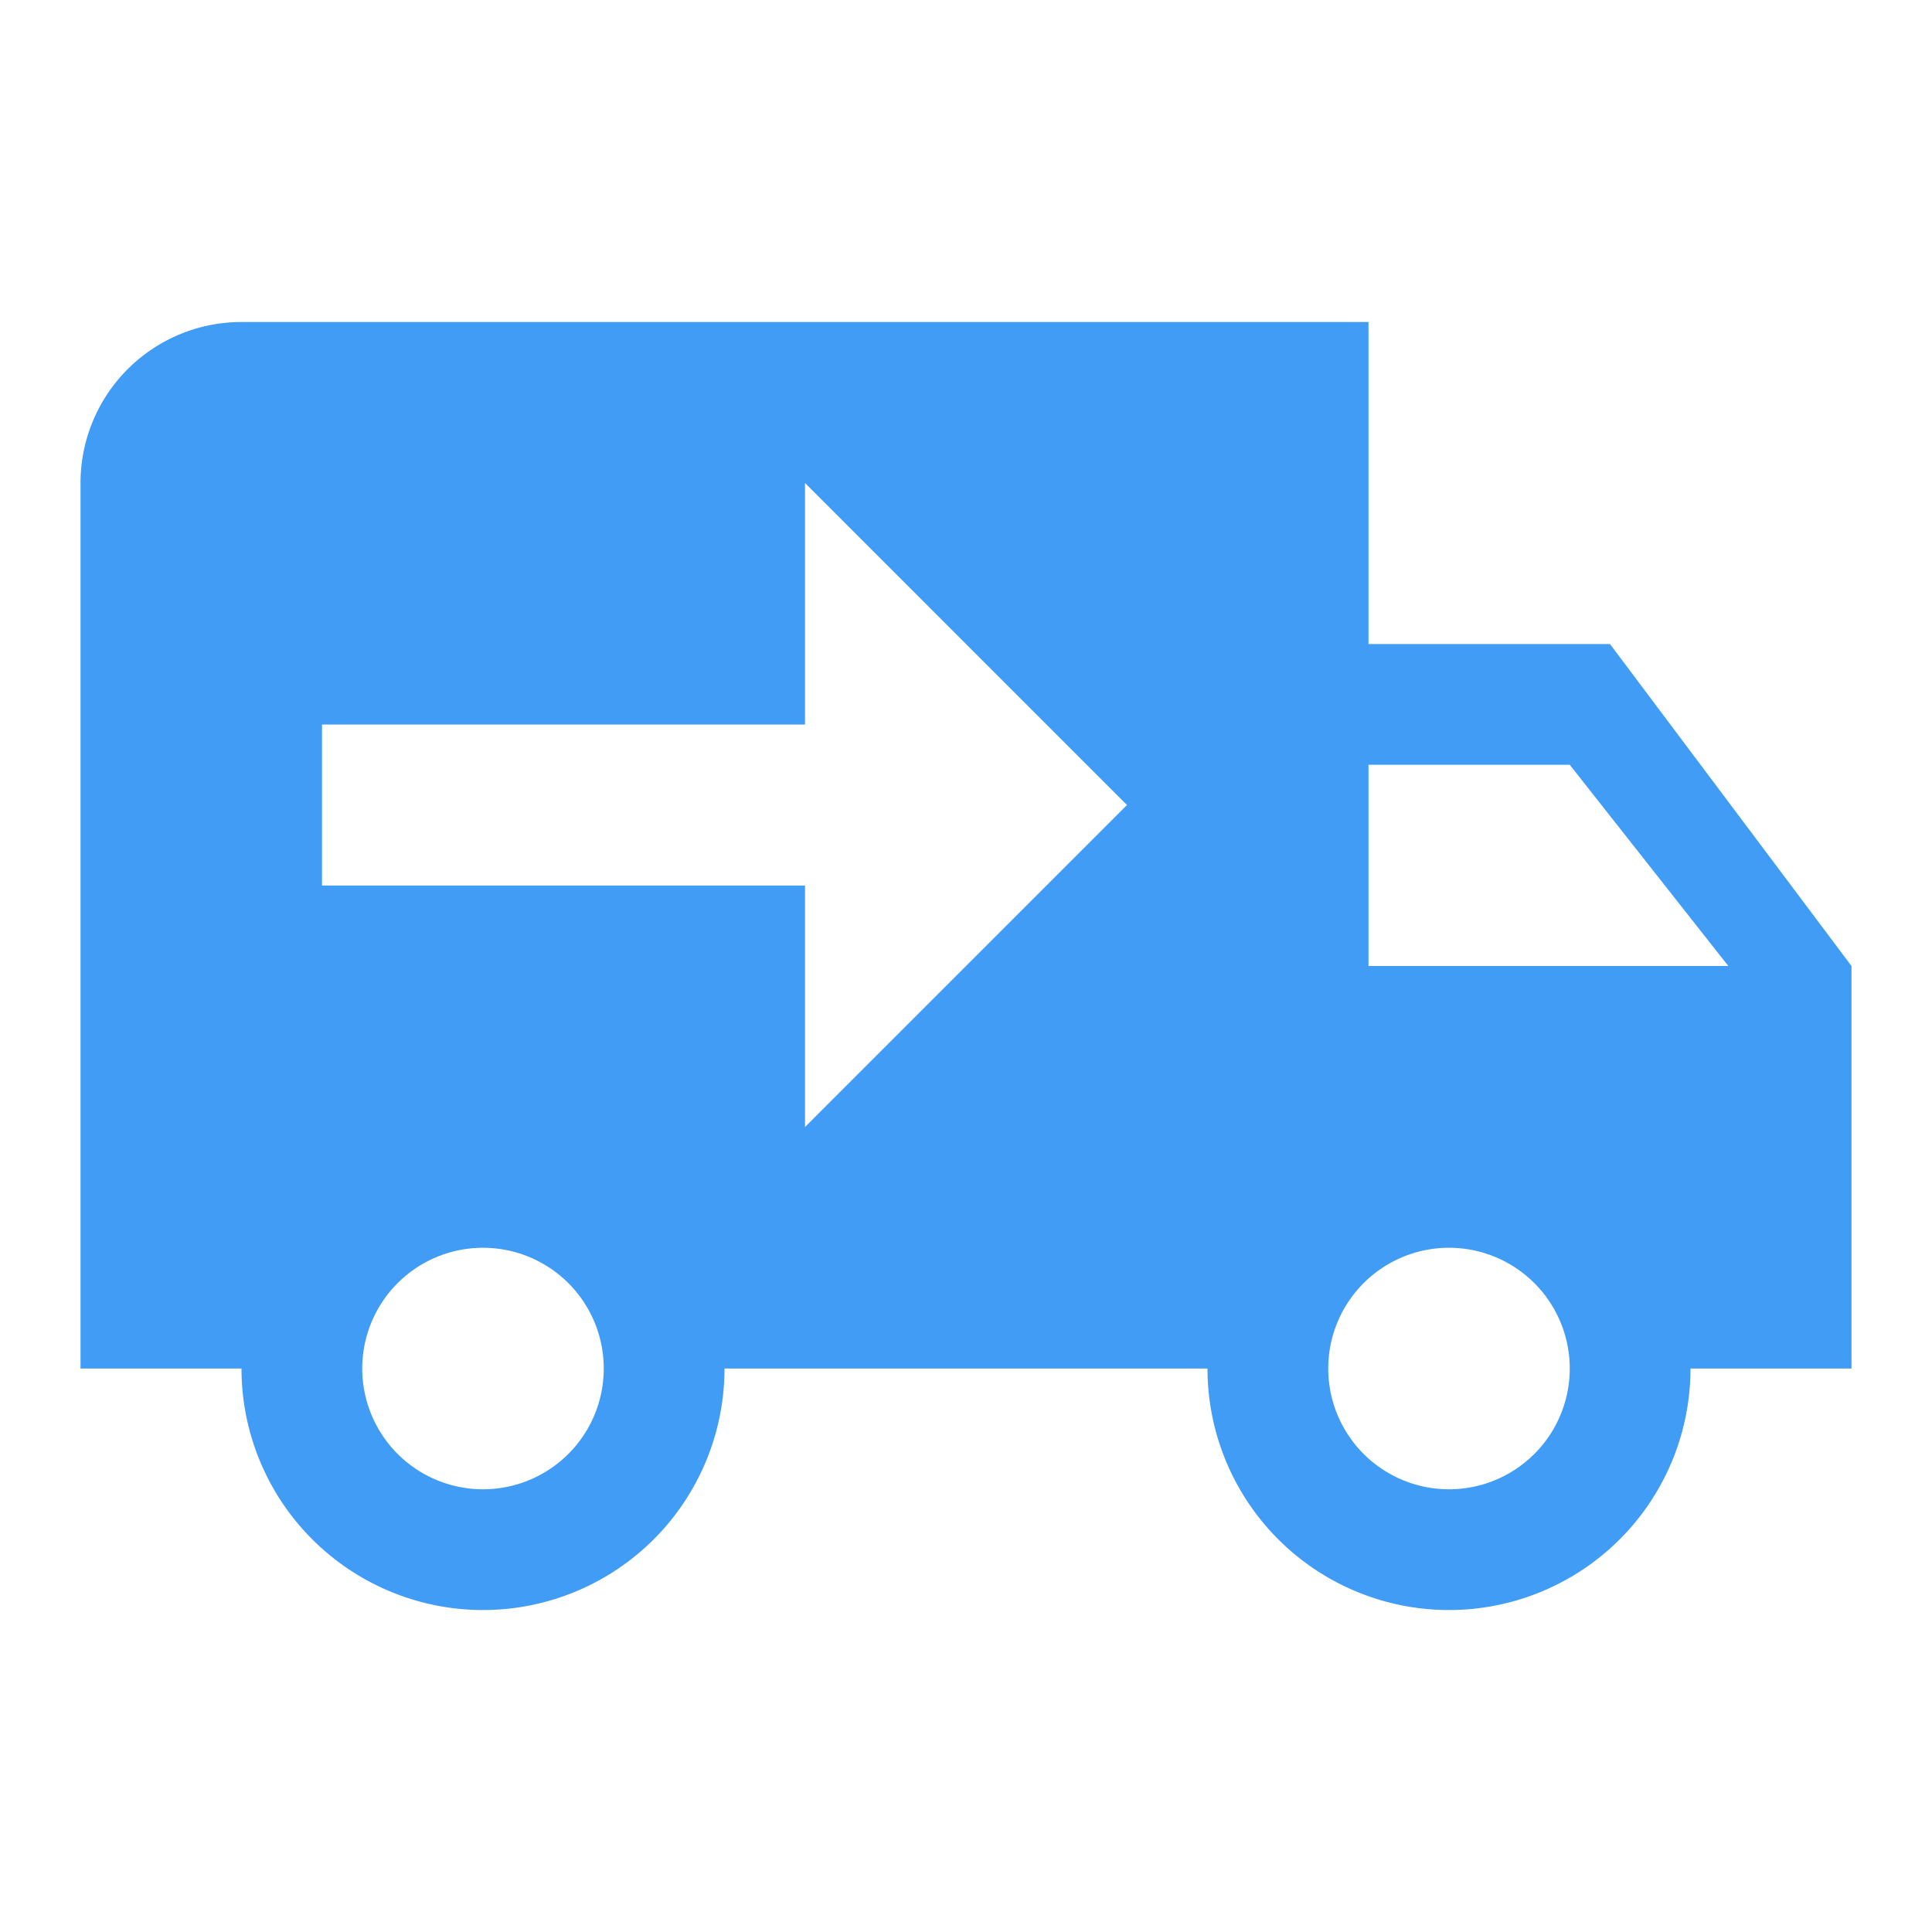 <?xml version="1.0" encoding="UTF-8"?> <svg xmlns="http://www.w3.org/2000/svg" width="52" height="52" fill="none"> <path d="M6.5 8.667A4.333 4.333 0 0 0 2.167 13v23.834H6.5a6.5 6.5 0 0 0 13 0h13a6.5 6.5 0 1 0 13 0h4.333V26l-6.5-8.666h-6.5V8.667M21.667 13l8.666 8.667-8.666 8.667v-6.5h-13V19.5h13m15.166 1.084h5.417L46.518 26h-9.685M13 33.584a3.25 3.25 0 1 1 0 6.5 3.25 3.25 0 0 1 0-6.5zm26 0a3.25 3.25 0 1 1 0 6.5 3.25 3.25 0 0 1 0-6.5z" fill="#409CF5"></path> </svg> 